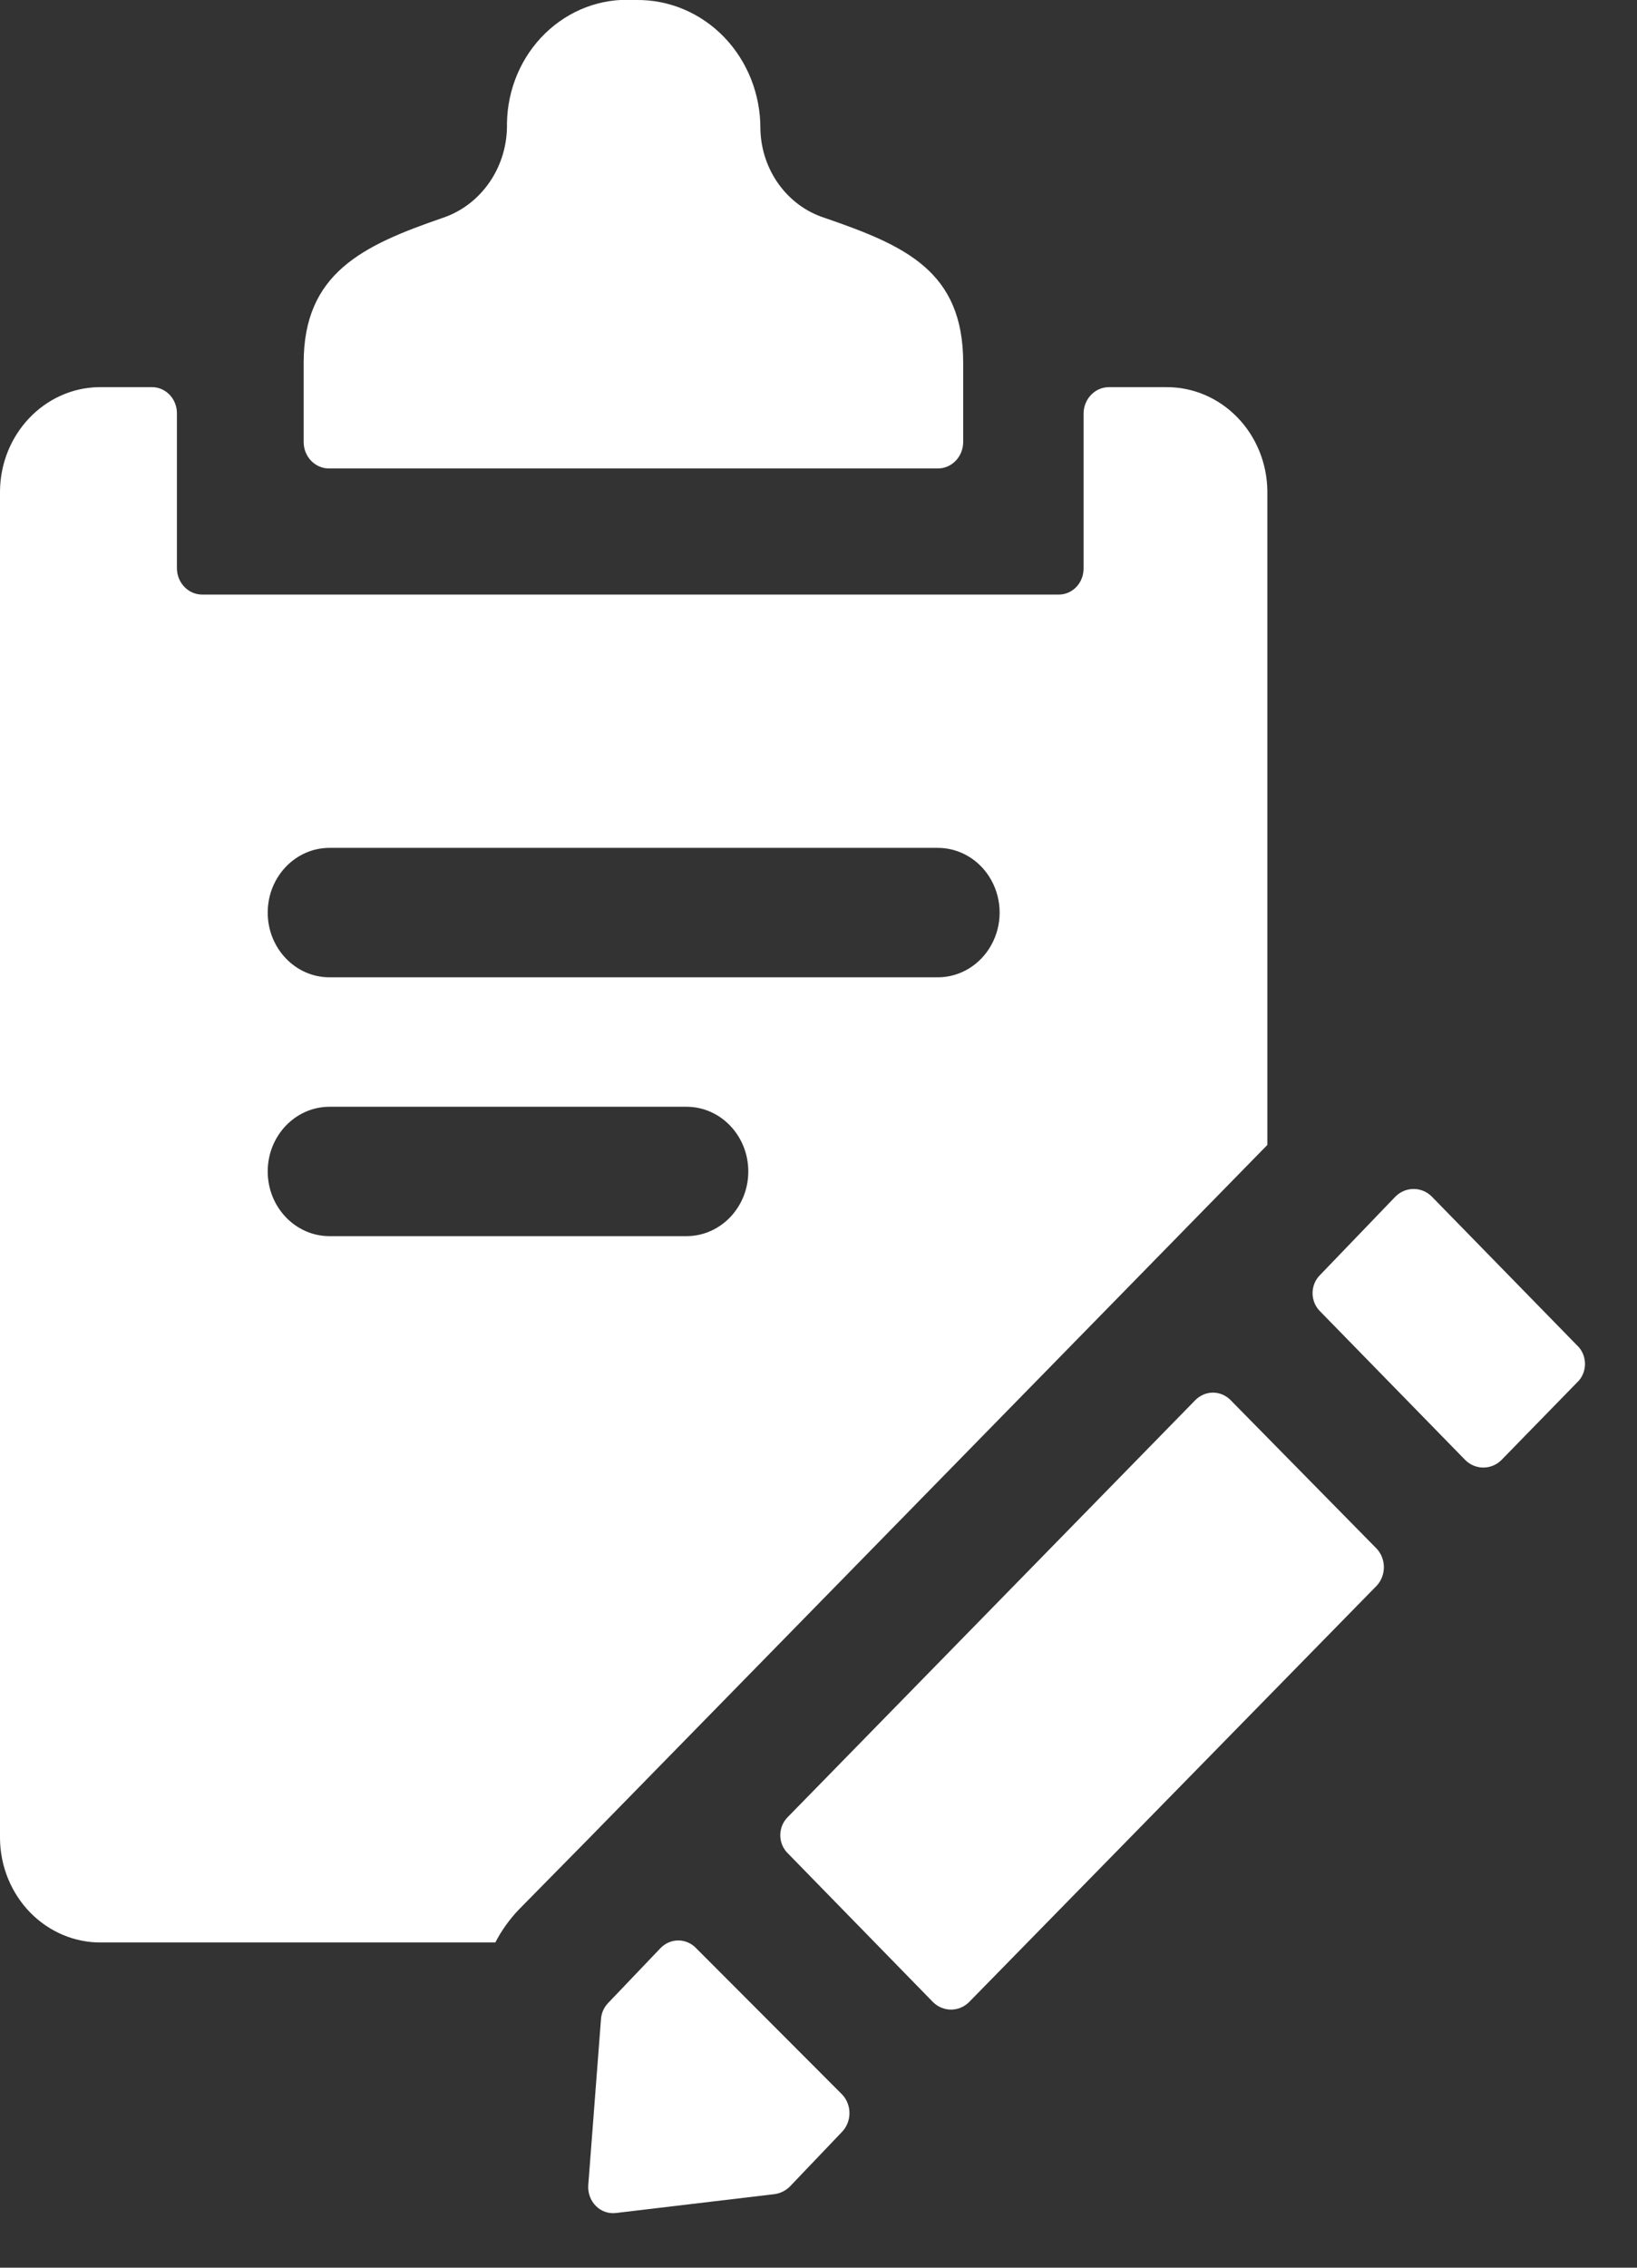 <?xml version="1.0" encoding="UTF-8"?>
<svg width="26px" height="36px" viewBox="0 0 26 36" version="1.1" xmlns="http://www.w3.org/2000/svg" xmlns:xlink="http://www.w3.org/1999/xlink">
    <rect x="0" y="0" width="26" height="36" fill="#333333" stroke="none"/>
    <title>C6E01805-A2D8-4C29-9C8D-B08BA50539F7</title>
    <g id="Final" stroke="none" stroke-width="1" fill="none" fill-rule="evenodd">
        <g id="4.0-Technology_Drupal_02" transform="translate(-827, -2644)" fill="#FFFFFF" fill-rule="nonzero">
            <g id="Section" transform="translate(-1, 449)">
                <g id="Group" transform="translate(0, 1510)">
                    <g id="Group-2" transform="translate(731, 673)">
                        <g id="Group" transform="translate(80, 0)">
                            <g id="ic_content" transform="translate(17, 12)">
                                <path d="M11.054,30.925 C10.898,30.765 10.649,30.765 10.492,30.925 L9.654,31.803 C9.589,31.872 9.551,31.962 9.545,32.058 L9.343,34.692 C9.335,34.815 9.38,34.937 9.466,35.022 C9.552,35.107 9.67,35.147 9.788,35.131 L12.304,34.832 C12.391,34.82 12.473,34.78 12.539,34.718 L13.377,33.84 C13.53,33.676 13.53,33.415 13.377,33.252 L11.054,30.925 Z M21.865,24.585 L19.55,22.232 C19.475,22.153 19.372,22.108 19.265,22.108 C19.158,22.108 19.056,22.153 18.98,22.232 L12.514,28.844 C12.437,28.919 12.393,29.024 12.393,29.134 C12.393,29.244 12.437,29.349 12.514,29.423 L14.82,31.785 C14.981,31.942 15.229,31.942 15.39,31.785 L21.865,25.174 C22.018,25.01 22.018,24.749 21.865,24.585 L21.865,24.585 Z M20.129,7.797 C20.125,7.355 19.952,6.932 19.65,6.623 C19.348,6.313 18.941,6.142 18.519,6.146 L17.613,6.146 C17.394,6.146 17.215,6.33 17.21,6.559 L17.21,9.026 C17.21,9.137 17.168,9.244 17.092,9.321 C17.016,9.399 16.914,9.441 16.808,9.439 L3.212,9.439 C2.993,9.439 2.814,9.256 2.81,9.026 L2.81,6.568 C2.812,6.455 2.77,6.347 2.694,6.267 C2.618,6.188 2.515,6.144 2.407,6.146 L1.568,6.146 C0.705,6.161 0.009,6.893 0,7.797 L0,29.186 C0.004,29.629 0.177,30.051 0.479,30.361 C0.781,30.67 1.188,30.842 1.61,30.837 L7.867,30.837 C7.968,30.643 8.095,30.466 8.245,30.31 L9.352,29.186 L20.129,18.176 L20.129,7.797 Z M10.903,19.624 L5.234,19.624 C4.692,19.624 4.252,19.164 4.252,18.597 C4.252,18.03 4.692,17.57 5.234,17.57 L10.903,17.57 C11.445,17.57 11.885,18.03 11.885,18.597 C11.885,19.164 11.445,19.624 10.903,19.624 Z M14.929,15.515 L5.234,15.515 C4.692,15.515 4.252,15.055 4.252,14.488 C4.252,13.92 4.692,13.46 5.234,13.46 L14.895,13.46 C15.246,13.46 15.57,13.656 15.745,13.974 C15.921,14.292 15.921,14.684 15.745,15.001 C15.57,15.319 15.246,15.515 14.895,15.515 L14.929,15.515 Z" id="Shape"></path>
                                <path d="M13.101,3.46 C12.503,3.27 12.09,2.699 12.077,2.046 C12.08,1.499 11.872,0.975 11.502,0.59 C11.131,0.206 10.628,-0.007 10.106,4.74446871e-16 L10.065,4.74446871e-16 C9.547,-0.031 9.039,0.16 8.659,0.53 C8.279,0.899 8.06,1.415 8.052,1.958 C8.067,2.641 7.65,3.253 7.028,3.46 C5.754,3.899 4.823,4.338 4.823,5.76 L4.823,7.024 C4.827,7.254 5.006,7.437 5.225,7.437 L14.895,7.437 C15.115,7.437 15.293,7.254 15.298,7.024 L15.298,5.76 C15.298,4.302 14.375,3.899 13.101,3.46 Z M25.044,21.354 L22.737,18.992 C22.577,18.836 22.328,18.836 22.167,18.992 L20.968,20.239 C20.891,20.314 20.847,20.419 20.847,20.529 C20.847,20.639 20.891,20.744 20.968,20.819 L23.274,23.18 C23.435,23.337 23.684,23.337 23.845,23.18 L25.044,21.951 C25.127,21.876 25.174,21.767 25.174,21.653 C25.174,21.538 25.127,21.429 25.044,21.354 Z" id="Shape"></path>
                            </g>
                        </g>
                    </g>
                </g>
            </g>
        </g>
    </g>
</svg>